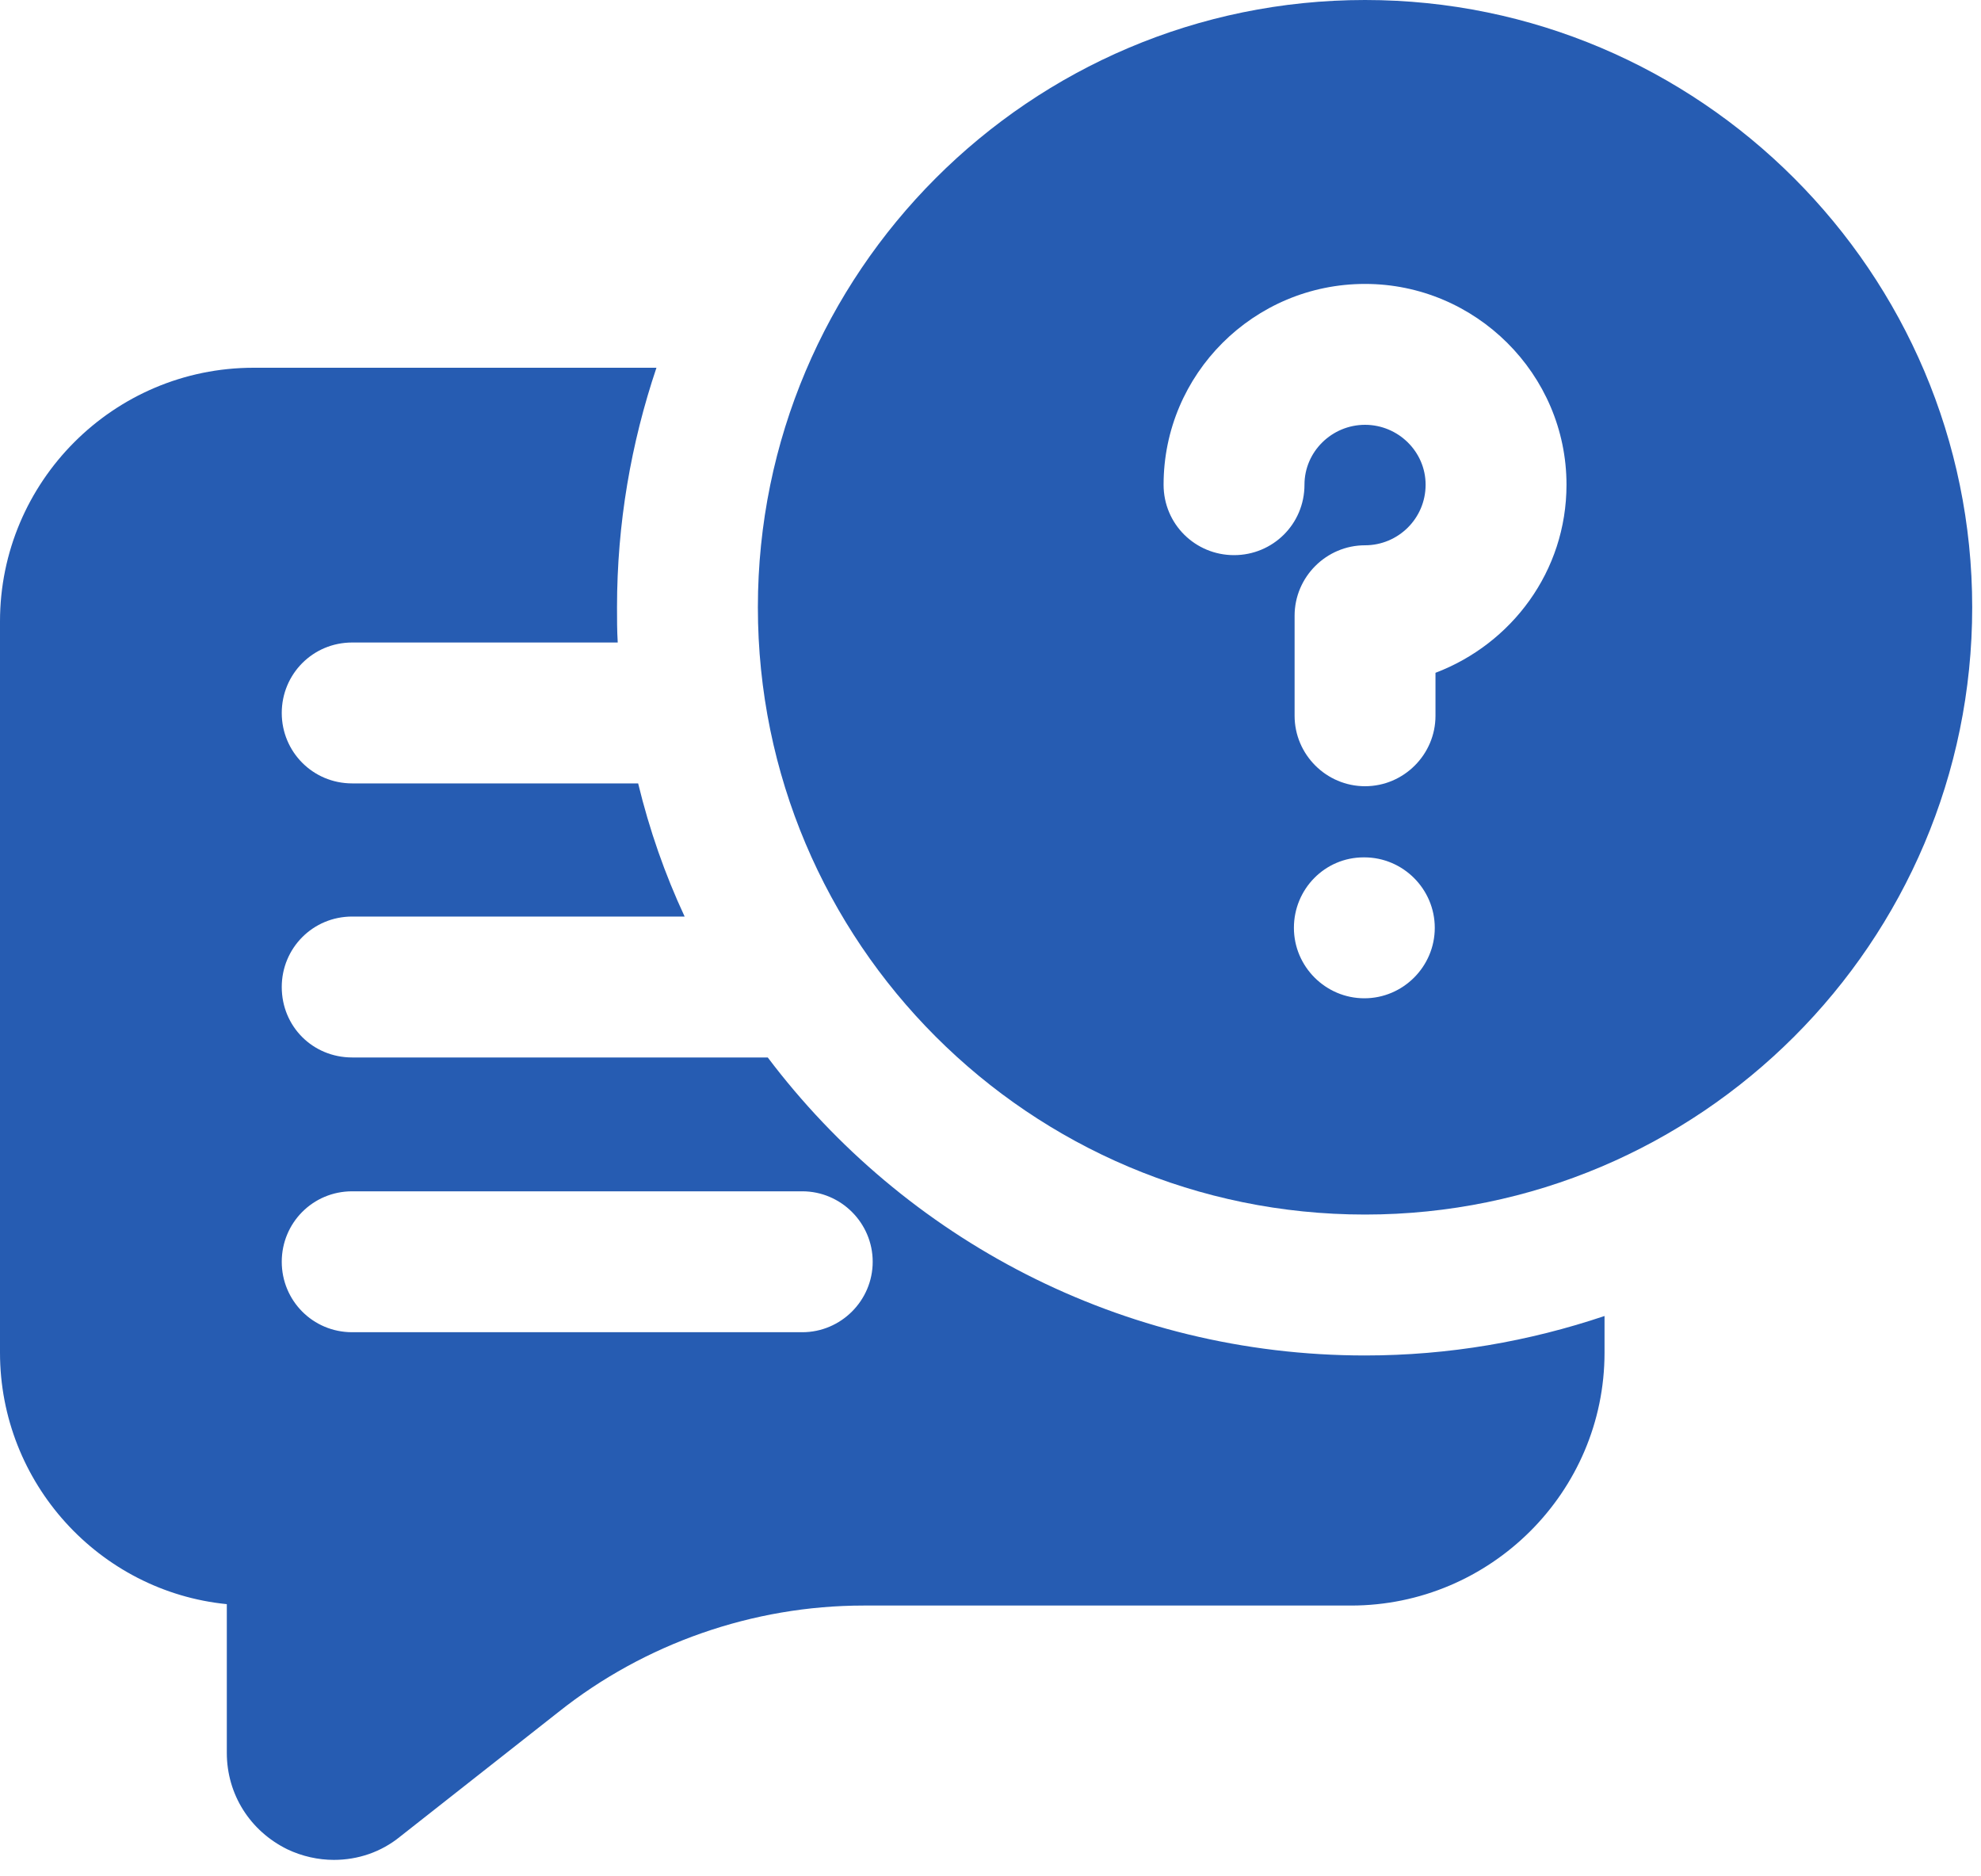 <svg width="75" height="71" viewBox="0 0 75 71" fill="none" xmlns="http://www.w3.org/2000/svg">
<path d="M29.067 40.027H13.333C11.84 40.027 10.667 38.853 10.667 37.36C10.667 35.893 11.84 34.693 13.333 34.693H25.92C25.173 33.093 24.587 31.413 24.16 29.653H13.333C11.84 29.653 10.667 28.453 10.667 26.987C10.667 25.52 11.84 24.32 13.333 24.32H23.387C23.36 23.867 23.36 23.44 23.36 22.987C23.36 19.813 23.893 16.773 24.853 13.92H9.6C4.293 13.92 0 18.24 0 23.52V51.2C0 56.133 3.76 60.24 8.587 60.72V66.347C8.587 67.92 9.467 69.307 10.88 70C11.44 70.267 12.053 70.4 12.64 70.4C13.547 70.4 14.427 70.107 15.147 69.52L21.147 64.8C24.4 62.213 28.507 60.773 32.693 60.773H51.147C56.427 60.773 60.747 56.48 60.747 51.2V49.813C57.893 50.773 54.853 51.307 51.68 51.307C42.453 51.307 34.24 46.88 29.067 40.027ZM30.373 50.427H13.333C11.84 50.427 10.667 49.227 10.667 47.76C10.667 46.293 11.84 45.093 13.333 45.093H30.373C31.84 45.093 33.04 46.293 33.04 47.76C33.04 49.227 31.84 50.427 30.373 50.427Z" fill="#265CB2"/>
<path d="M51.68 0C38.987 0 28.693 10.32 28.693 22.987C28.693 35.68 38.987 45.973 51.68 45.973C64.347 45.973 74.667 35.68 74.667 22.987C74.667 10.32 64.347 0 51.68 0ZM51.654 37.787C50.187 37.787 48.987 36.587 48.987 35.12C48.987 33.653 50.16 32.453 51.627 32.453H51.654C53.12 32.453 54.32 33.653 54.32 35.12C54.32 36.587 53.12 37.787 51.654 37.787ZM54.347 25.467V27.093C54.347 28.56 53.147 29.76 51.68 29.76C50.213 29.76 49.013 28.56 49.013 27.093V23.307C49.013 21.84 50.213 20.64 51.68 20.64C52.933 20.64 53.973 19.627 53.973 18.347C53.973 17.093 52.933 16.08 51.68 16.08C50.427 16.08 49.387 17.093 49.387 18.347C49.387 19.84 48.187 21.013 46.72 21.013C45.253 21.013 44.053 19.84 44.053 18.347C44.053 14.16 47.467 10.747 51.68 10.747C55.867 10.747 59.307 14.16 59.307 18.347C59.307 21.627 57.227 24.373 54.347 25.467Z" fill="#265CB2"/>
</svg>
